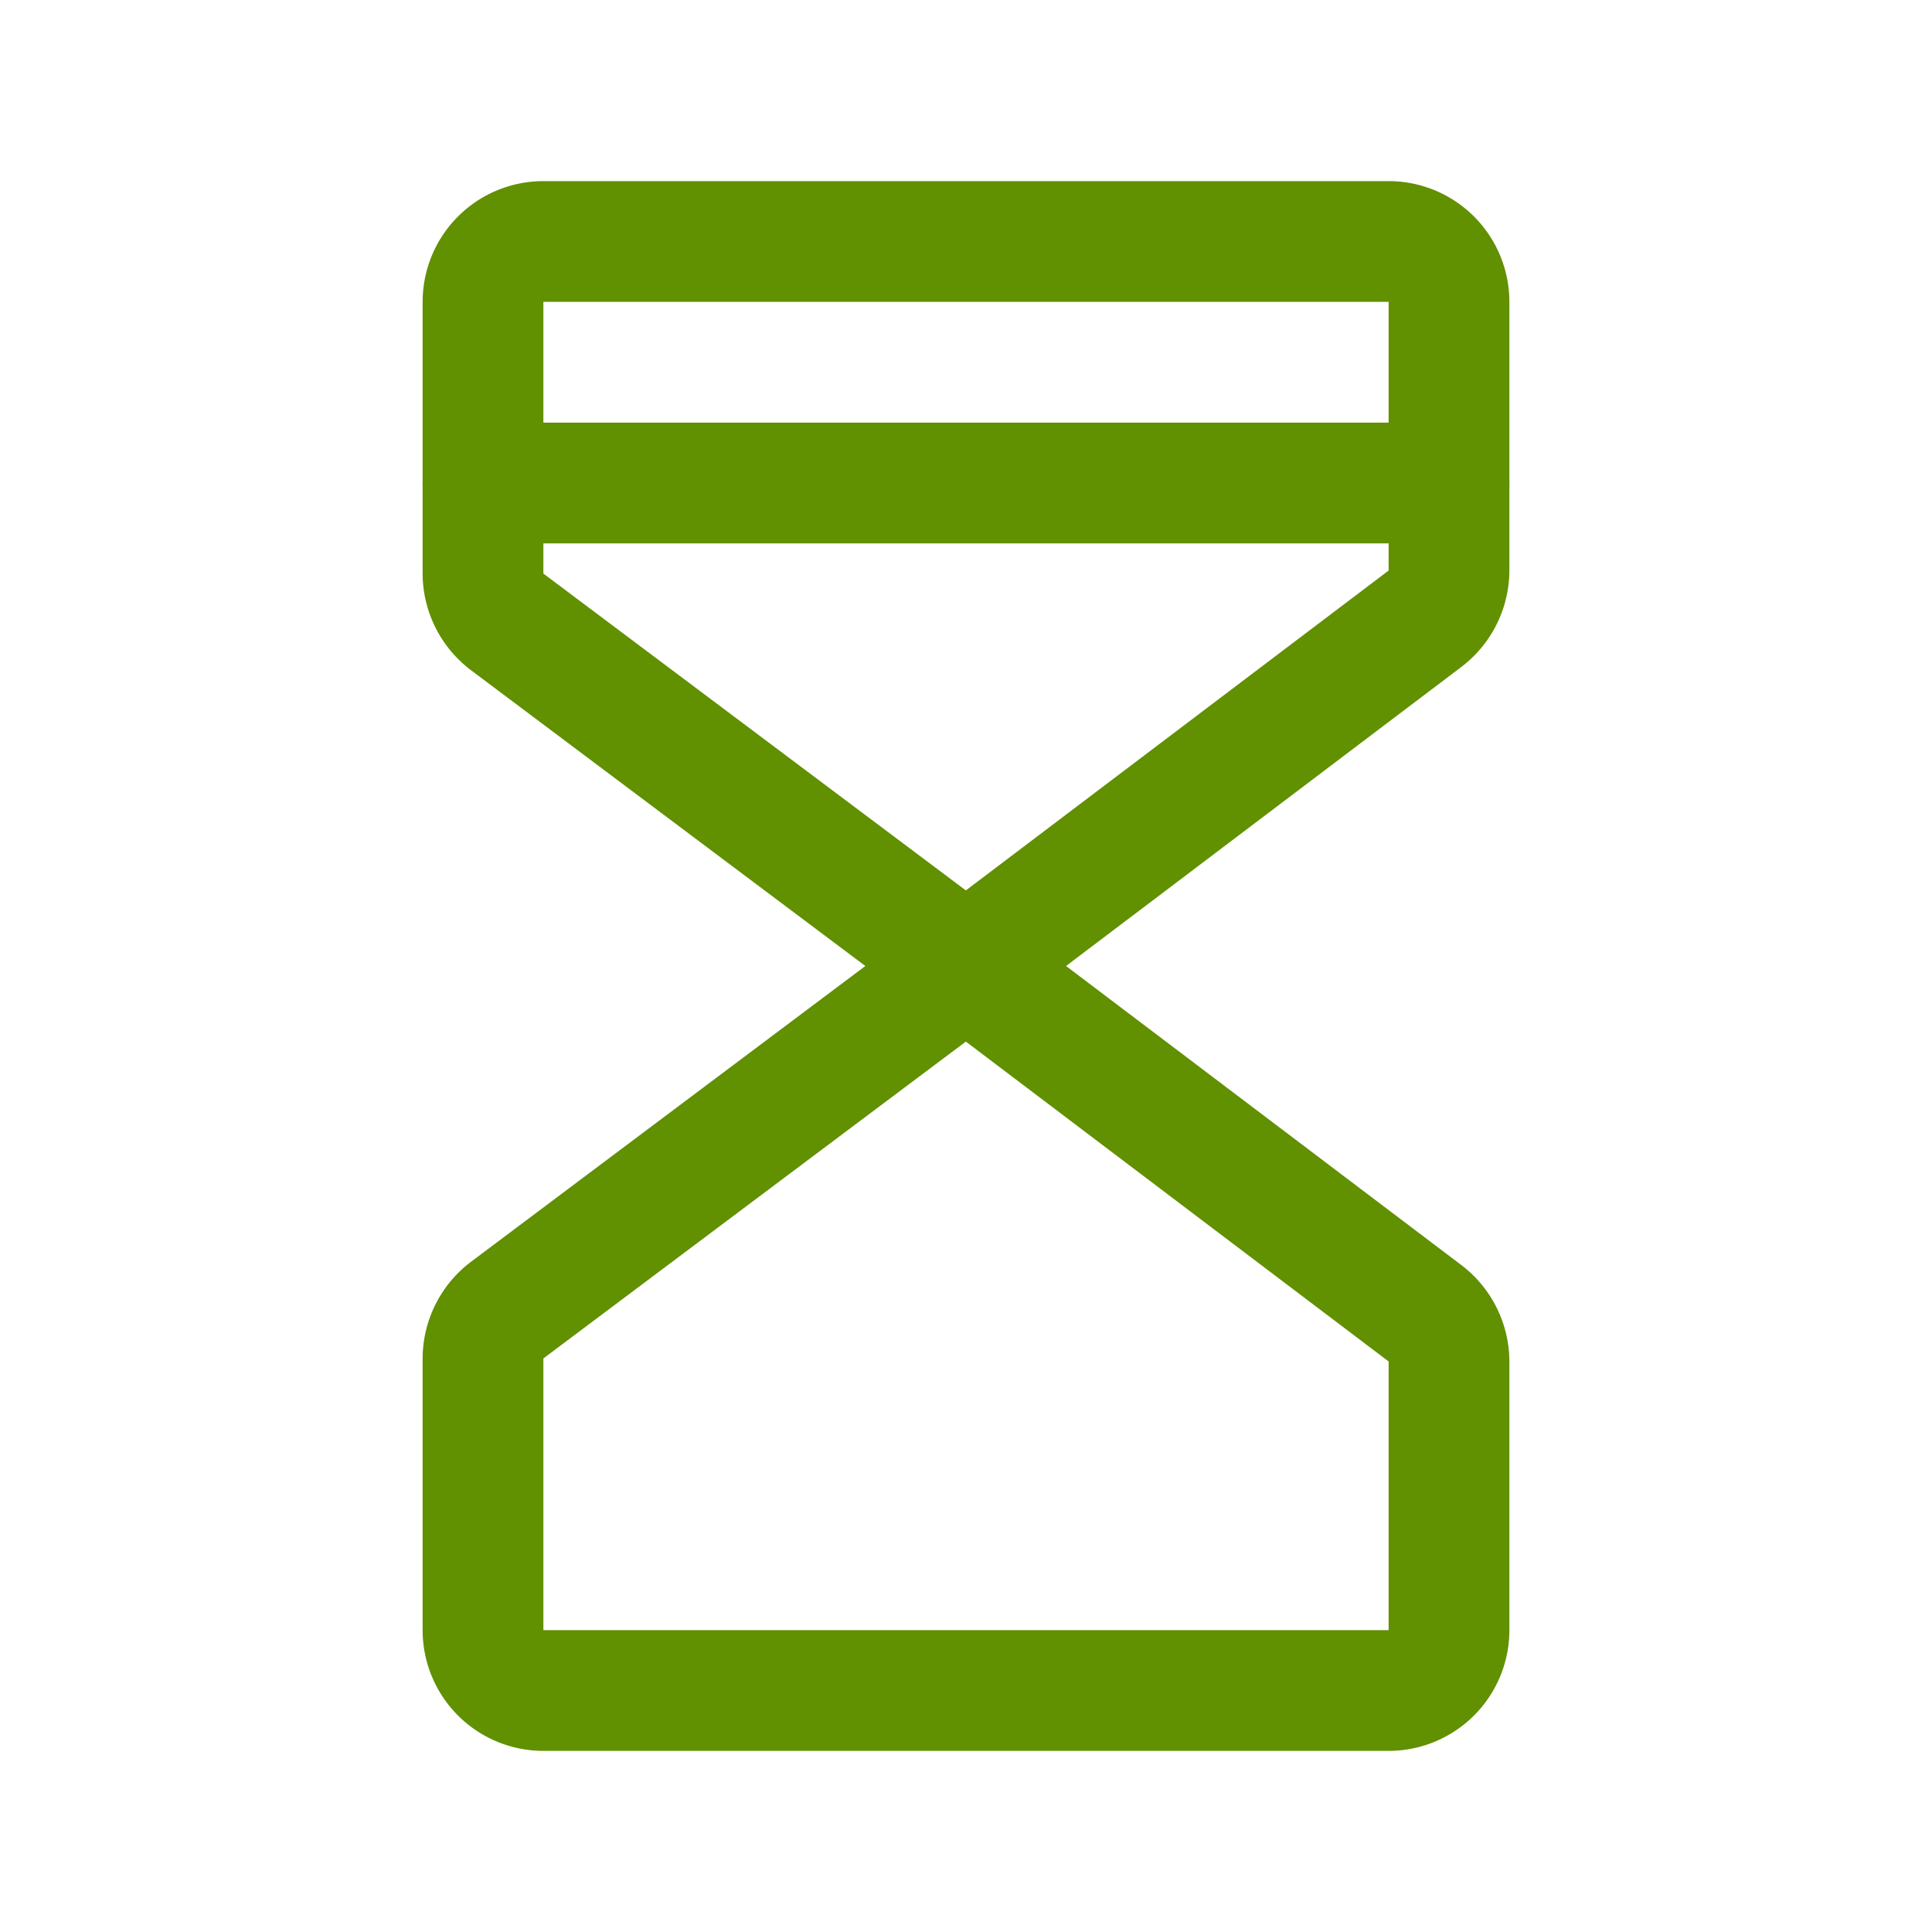 <svg viewBox="0 0 256 256" xmlns="http://www.w3.org/2000/svg"><rect fill="none" height="256" width="256"></rect><path d="M128,128,67.2,82.4A8.1,8.1,0,0,1,64,76V40a8,8,0,0,1,8-8H184a8,8,0,0,1,8,8V75.6a8.1,8.1,0,0,1-3.2,6.4L128,128h0" fill="none" stroke="#619000" stroke-linecap="round" stroke-linejoin="round" stroke-width="16px" original-stroke="#000000"></path><path d="M128,128,67.2,173.6A8.1,8.1,0,0,0,64,180v36a8,8,0,0,0,8,8H184a8,8,0,0,0,8-8V180.4a8.1,8.1,0,0,0-3.2-6.4L128,128h0" fill="none" stroke="#619000" stroke-linecap="round" stroke-linejoin="round" stroke-width="16px" original-stroke="#000000"></path><line fill="none" stroke="#619000" stroke-linecap="round" stroke-linejoin="round" stroke-width="16px" x1="64" x2="192" y1="64" y2="64" original-stroke="#000000"></line></svg>